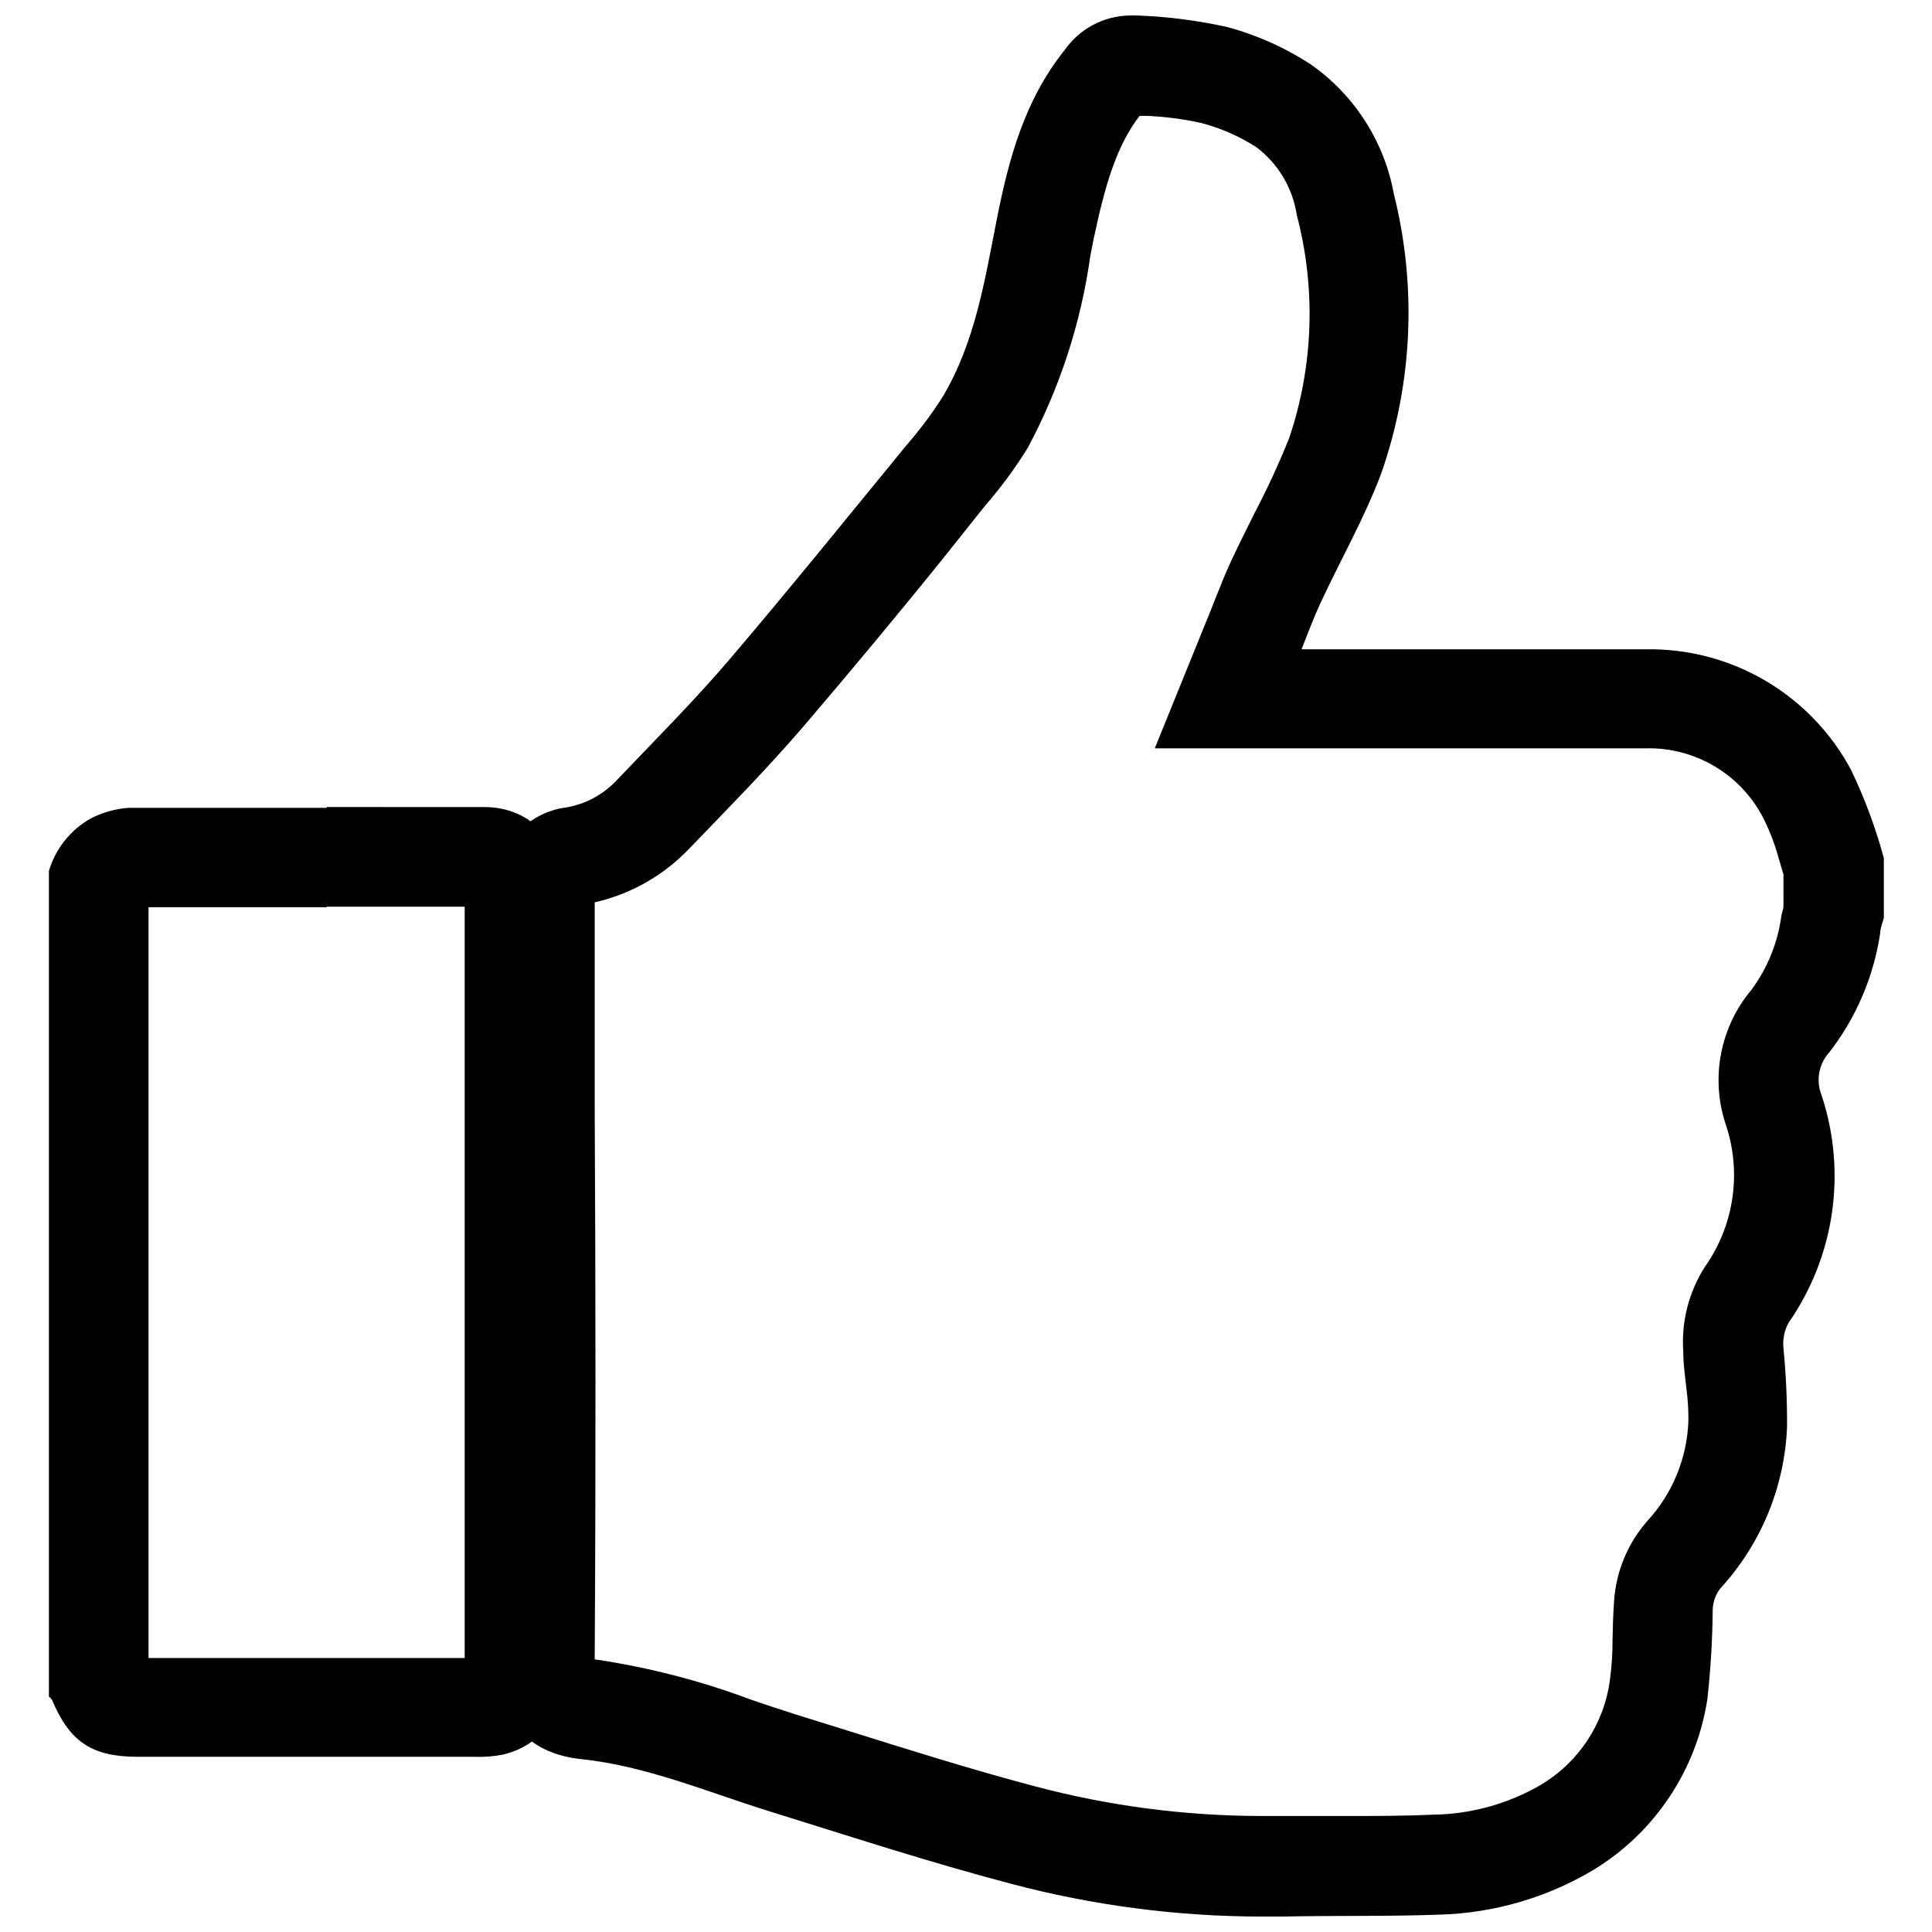 <?xml version="1.0" encoding="UTF-8"?>
<!-- The Best Svg Icon site in the world: iconSvg.co, Visit us! https://iconsvg.co -->
<svg width="800px" height="800px" version="1.1" viewBox="144 144 512 512" xmlns="http://www.w3.org/2000/svg">
 <defs>
  <clipPath id="a">
   <path d="m275 148.09h369v503.81h-369z"/>
  </clipPath>
 </defs>
 <g clip-path="url(#a)">
  <path d="m446 174.7h1.715c4.879 0.195 9.734 0.816 14.508 1.863 5.195 1.344 10.145 3.504 14.66 6.398 5.824 4.363 9.695 10.844 10.781 18.035 5.125 19.473 4.422 40.02-2.016 59.098-2.762 6.871-5.871 13.598-9.32 20.152-1.965 3.981-4.031 8.062-5.996 12.293-1.562 3.324-2.82 6.5-4.031 9.574l-1.562 3.93-14.711 36.273h129.98c6.547-0.191 13.004 1.512 18.605 4.898 5.606 3.383 10.113 8.312 12.984 14.195 1.574 3.234 2.84 6.606 3.781 10.078l1.258 4.231v8.363c0 0.805-0.352 1.664-0.555 2.621-0.941 7.117-3.68 13.879-7.961 19.648-8.203 9.789-10.812 23.105-6.902 35.266 4.445 12.824 2.438 27-5.391 38.09-4.277 6.676-6.289 14.555-5.742 22.469 0 3.477 0.504 6.699 0.805 9.574v-0.004c0.395 2.891 0.578 5.801 0.555 8.719-0.316 9.859-4.16 19.281-10.832 26.551-5.227 5.926-8.348 13.422-8.867 21.309-0.25 3.629-0.352 6.953-0.402 10.078 0.016 3.637-0.219 7.273-0.703 10.883-1.547 11.543-8.281 21.75-18.289 27.707-8.637 5.031-18.422 7.758-28.414 7.91-7.609 0.352-15.113 0.352-23.477 0.352h-17.332-5.039c-20.191-0.039-40.289-2.68-59.805-7.859-16.426-4.332-33.25-9.621-49.473-14.711l-13.906-4.332c-3.879-1.211-7.758-2.519-11.891-3.93h0.004c-13.387-5.023-27.27-8.602-41.414-10.68v-0.504c0.301-48.566 0.25-97.891 0-145.6v-54.512c9.16-2.078 17.543-6.707 24.184-13.352l0.605-0.605c10.078-10.48 20.859-21.363 30.832-33 12.594-14.762 25.191-29.875 36.98-44.535l10.078-12.645 0.906-1.109h-0.004c4.102-4.738 7.824-9.793 11.133-15.113 8.508-15.863 14.137-33.109 16.629-50.938l0.855-4.383c2.973-14.004 5.945-24.586 12.191-32.746m-2.672-26.602c-6.863 0.133-13.246 3.543-17.18 9.168-10.578 13.199-14.812 28.766-17.984 44.891-3.176 16.121-5.742 32.547-14.309 46.953v0.004c-2.906 4.57-6.16 8.914-9.723 12.996-15.566 18.992-30.984 38.09-46.906 56.781-9.574 11.184-20.152 21.766-30.23 32.344h0.004c-3.766 3.805-8.695 6.234-14.008 6.902-4.574 0.828-8.75 3.141-11.875 6.586s-5.023 7.824-5.406 12.457v6.297 199.96c0 15.516 7.457 25.191 22.371 26.754 17.18 1.812 33.152 8.613 49.473 13.703 21.41 6.648 42.773 13.652 64.488 19.348 21.605 5.715 43.855 8.629 66.199 8.664h5.594c13.805-0.301 27.66 0 41.516-0.504 14.422-0.379 28.508-4.457 40.906-11.84 16.293-9.895 27.363-26.496 30.23-45.34 0.871-7.898 1.344-15.836 1.41-23.781 0.086-1.996 0.789-3.914 2.016-5.492 10.773-11.734 17.039-26.906 17.684-42.824 0.035-6.981-0.285-13.957-0.957-20.906-0.23-2.281 0.227-4.578 1.309-6.602 12.305-17.637 15.555-40.051 8.766-60.457-1.516-3.871-0.695-8.273 2.117-11.336 7.117-9.203 11.75-20.082 13.453-31.59 0-1.359 0.656-2.672 0.957-4.031v-15.816c-2.172-8.023-5.074-15.832-8.668-23.328-5.231-9.805-13.059-17.977-22.633-23.621-9.57-5.641-20.516-8.539-31.625-8.371h-91.391c1.812-4.535 3.273-8.516 5.039-12.293 5.34-11.488 11.688-22.57 16.121-34.41 8.289-23.785 9.445-49.473 3.324-73.906-2.512-13.809-10.324-26.086-21.766-34.211-6.867-4.531-14.422-7.934-22.367-10.074-7.867-1.754-15.879-2.785-23.934-3.074z"/>
 </g>
 <path d="m230.57 384.28h36.578v48.566 57.484 93.055h-83.785v-198.96h47.258m0-26.348h-52.496c-3.516 0.254-6.941 1.211-10.078 2.82-5.359 3.019-9.336 8.008-11.082 13.906v218.8c0.312 0.238 0.586 0.527 0.805 0.855 4.734 11.234 10.629 15.113 22.824 15.113h89.273c2.519 0.098 5.039-0.105 7.508-0.602 10.379-2.57 16.172-10.832 16.172-22.973v-131.59-73.355c0-13.602-8.613-23.125-21.109-23.176l-41.867-0.004z"/>
</svg>